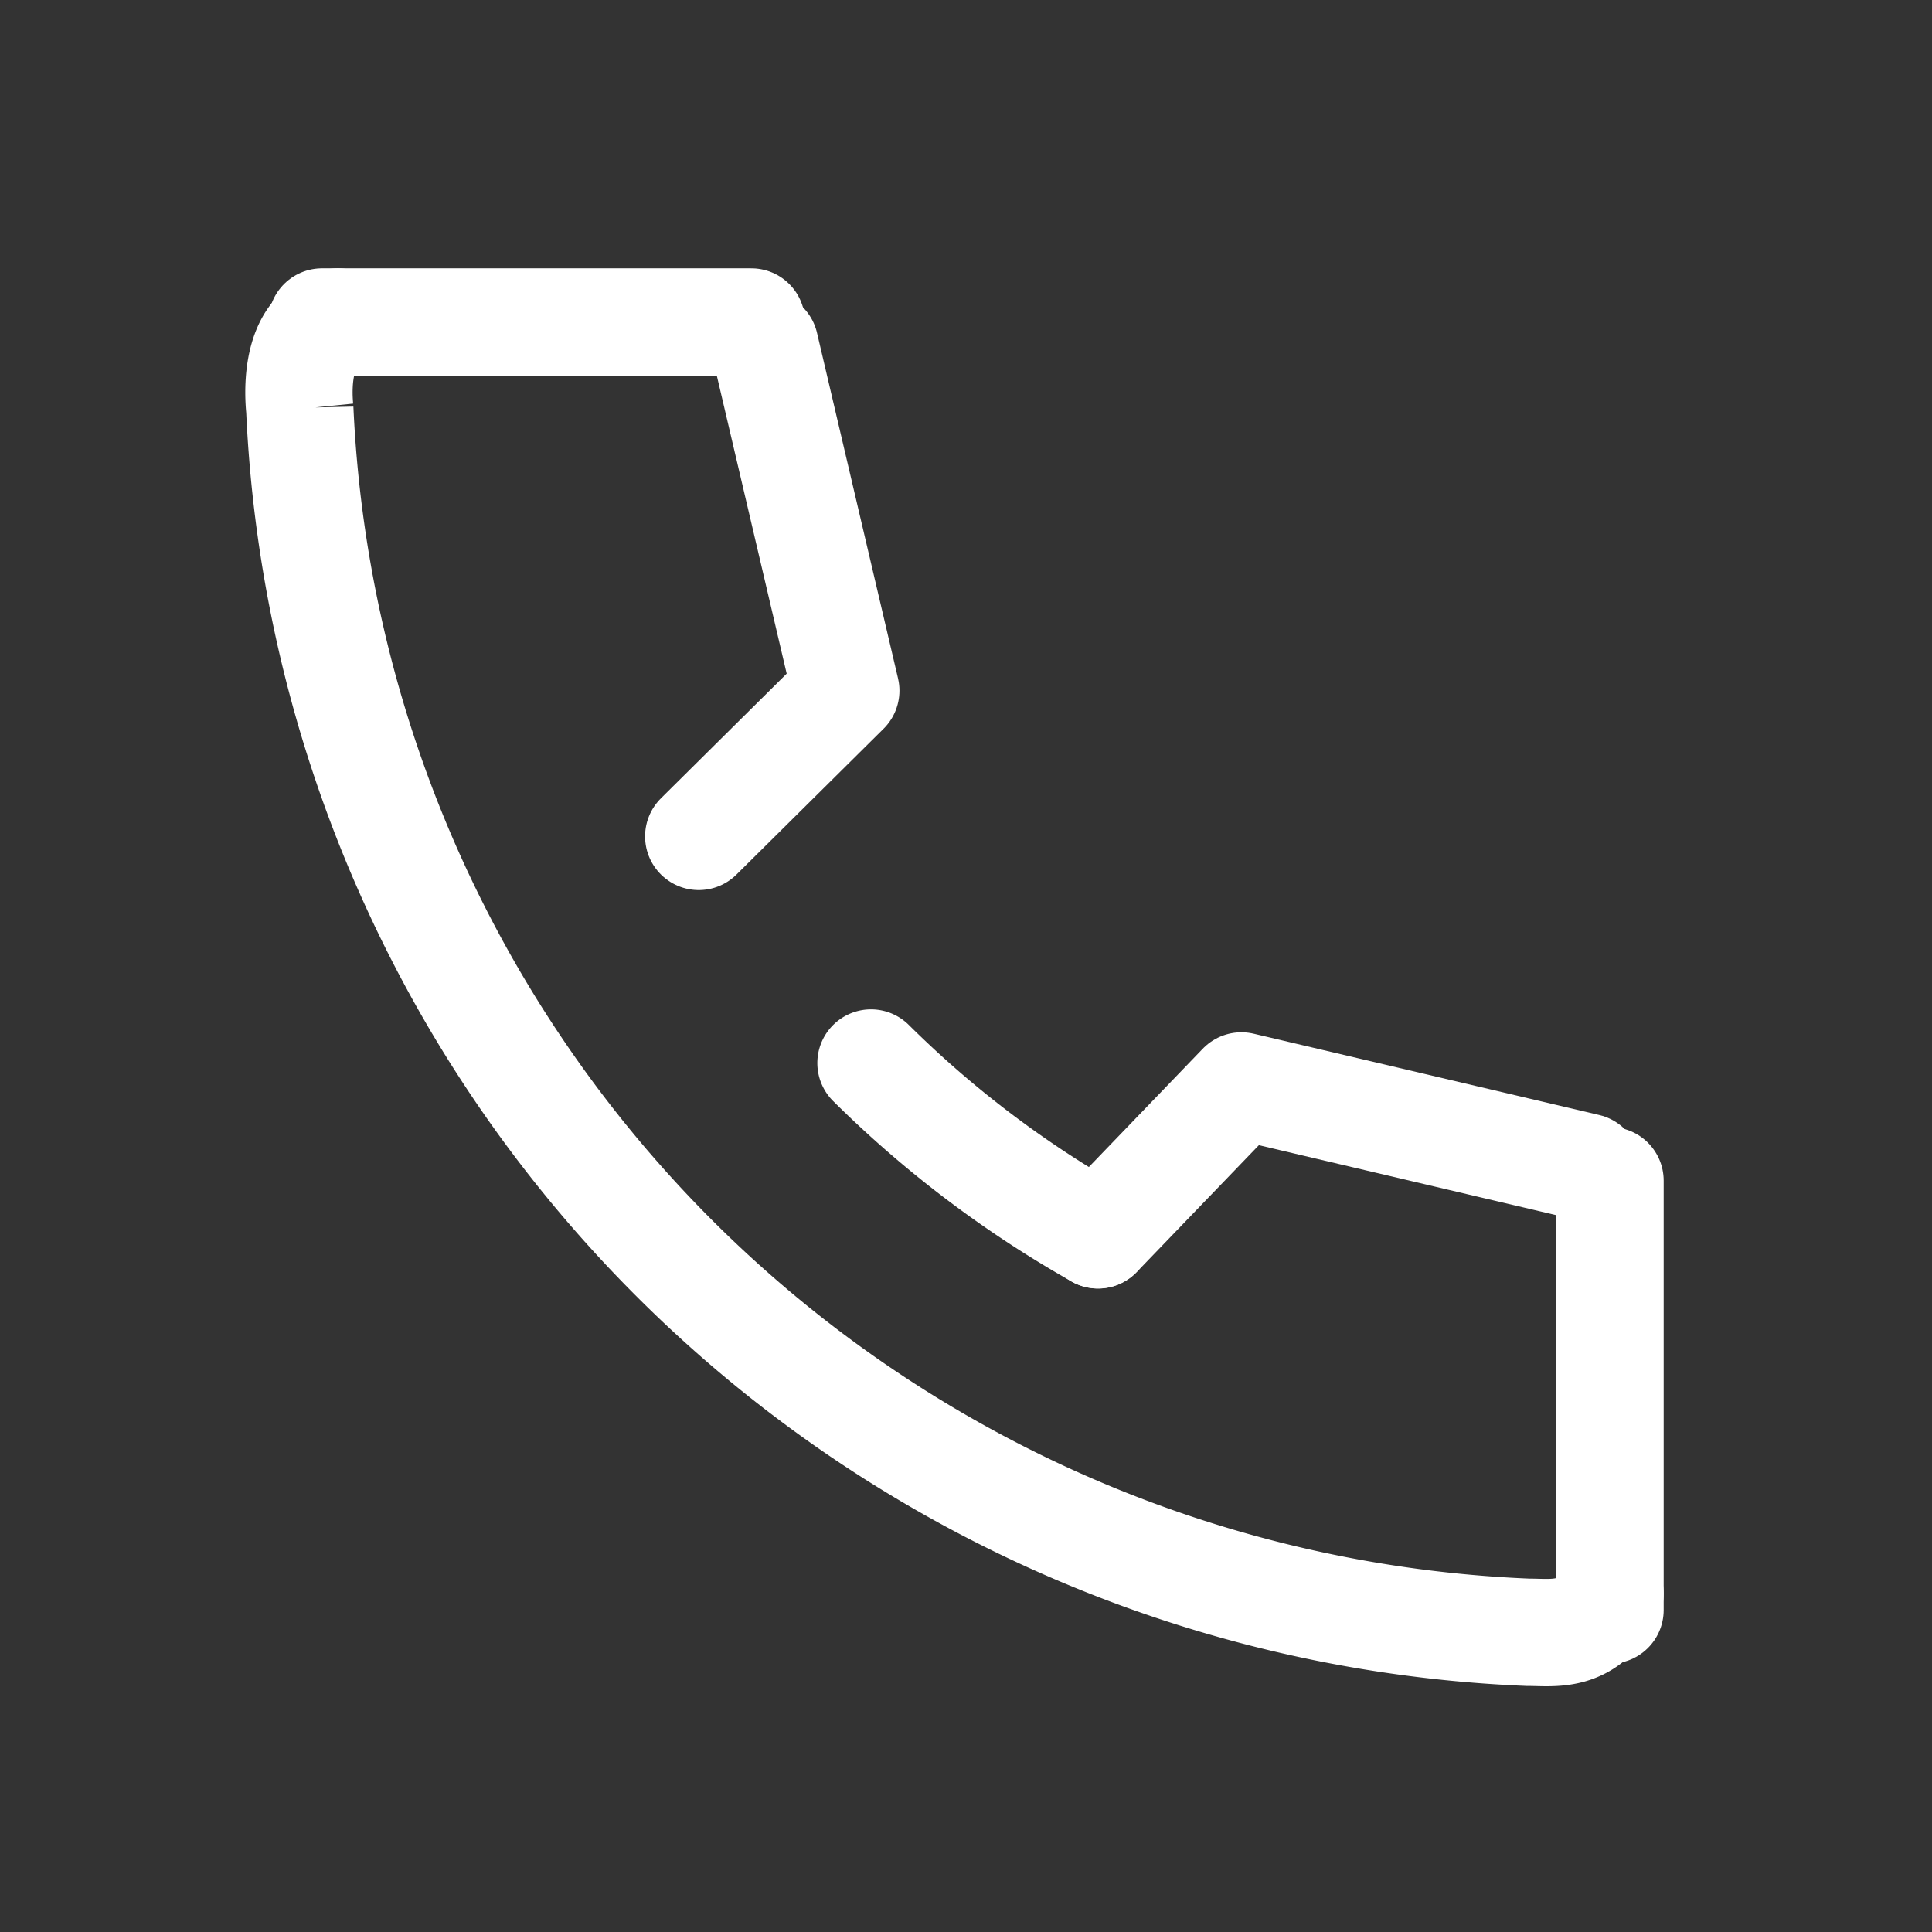 <svg id="_467_s_h" data-name="467_s_h" xmlns="http://www.w3.org/2000/svg" width="36" height="36" viewBox="0 0 36 36">
  <rect x="0" y="0" width="36" height="36" fill="#333333" stroke="none"/>
  <rect id="長方形_25204" data-name="長方形 25204" width="36" height="36" fill="none"/>
  <path id="パス_15703" data-name="パス 15703" d="M8.776,8c-.711.13-.765,1.085-.711,1.621A23.886,23.886,0,0,0,30.95,32.415c.5,0,1.094.118,1.529-.719" transform="translate(-2.479 -2)" fill="none" stroke="#fff" stroke-linecap="round" stroke-miterlimit="10" stroke-width="2"/>
  <path id="パス_15704" data-name="パス 15704" d="M21.64,26.41a19.883,19.883,0,0,0,4.23,3.2" transform="translate(-5.41 -6.602)" fill="none" stroke="#fff" stroke-linecap="round" stroke-miterlimit="10" stroke-width="2"/>
  <path id="パス_15705" data-name="パス 15705" d="M36.391,28.495,29.952,26.98,27.28,29.755" transform="translate(-6.82 -6.745)" fill="none" stroke="#fff" stroke-linecap="round" stroke-linejoin="round" stroke-width="2"/>
  <path id="パス_15706" data-name="パス 15706" d="M18.59,8,20.1,14.44,17.36,17.156" transform="translate(-4.34 -1.571)" fill="none" stroke="#fff" stroke-linecap="round" stroke-linejoin="round" stroke-width="2"/>
  <line id="線_28" data-name="線 28" x2="8" transform="translate(6 6)" fill="none" stroke="#fff" stroke-linecap="round" stroke-miterlimit="10" stroke-width="2"/>
  <line id="線_29" data-name="線 29" y2="8" transform="translate(30 22)" fill="none" stroke="#fff" stroke-linecap="round" stroke-miterlimit="10" stroke-width="2"/>
</svg>
